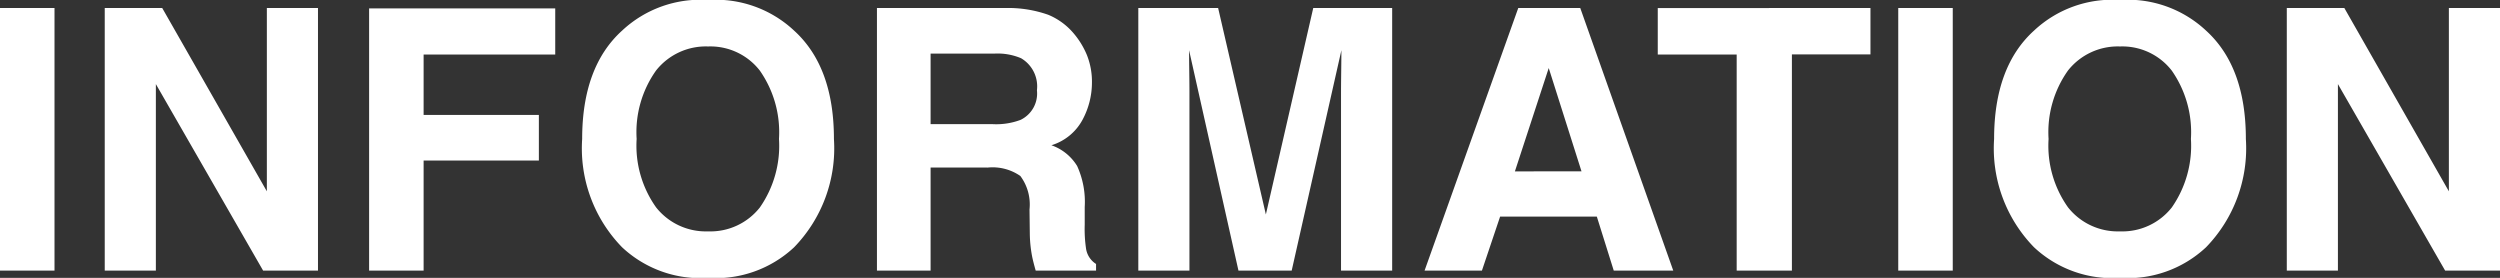 <svg xmlns="http://www.w3.org/2000/svg" width="150.756" height="16.758" viewBox="0 0 150.756 16.758">
  <rect x="0" y="0" width="150.756" height="16.758" fill="#333333" stroke="none"/>
  <path id="Path_4779" data-name="Path 4779" d="M1.418-15.834H4.705V0H1.418ZM20.593,0H17.284L10.817-11.247V0H7.734V-15.834H11.2L17.51-4.78V-15.834h3.083ZM34.9-13.03H26.963v3.642h6.95v2.75h-6.95V0H23.676V-15.812H34.9ZM44.118.44A6.9,6.9,0,0,1,38.93-1.407a8.542,8.542,0,0,1-2.406-6.531q0-4.351,2.406-6.531a6.9,6.9,0,0,1,5.188-1.848,6.9,6.9,0,0,1,5.188,1.848q2.4,2.181,2.4,6.531a8.563,8.563,0,0,1-2.4,6.531A6.9,6.9,0,0,1,44.118.44Zm3.126-4.254a6.5,6.5,0,0,0,1.149-4.125,6.484,6.484,0,0,0-1.155-4.12,3.774,3.774,0,0,0-3.121-1.456,3.824,3.824,0,0,0-3.137,1.45,6.417,6.417,0,0,0-1.171,4.125,6.417,6.417,0,0,0,1.171,4.125,3.824,3.824,0,0,0,3.137,1.45A3.794,3.794,0,0,0,47.244-3.813Zm13.707-2.4H57.535V0H54.3V-15.834h7.767a7.236,7.236,0,0,1,2.562.408,4,4,0,0,1,1.52,1.106,4.9,4.9,0,0,1,.816,1.332,4.341,4.341,0,0,1,.3,1.665A4.744,4.744,0,0,1,66.7-9.1a3.182,3.182,0,0,1-1.88,1.542,2.956,2.956,0,0,1,1.552,1.251,5.21,5.21,0,0,1,.457,2.476v1.063A8.135,8.135,0,0,0,66.913-1.3a1.322,1.322,0,0,0,.6.9V0H63.873q-.15-.526-.215-.849a7.8,7.8,0,0,1-.14-1.364L63.5-3.685a2.875,2.875,0,0,0-.553-2.02A2.935,2.935,0,0,0,60.951-6.209ZM62.96-9.088a1.764,1.764,0,0,0,.988-1.783,1.968,1.968,0,0,0-.956-1.934,3.613,3.613,0,0,0-1.611-.279H57.535V-8.83h3.749A4.178,4.178,0,0,0,62.96-9.088ZM73.144,0H70.061V-15.834h4.813l2.879,12.45,2.857-12.45h4.759V0H82.285V-10.71q0-.462.011-1.294t.011-1.284L79.31,0H76.1L73.122-13.288q0,.451.011,1.284t.011,1.294ZM97.711-3.255H91.878L90.782,0H87.323l5.65-15.834h3.738L102.319,0H98.731Zm-.924-2.729-1.977-6.23L92.77-5.983Zm17.424-9.851v2.8h-4.737V0h-3.33V-13.03h-4.759v-2.8Zm1.676,0h3.287V0h-3.287ZM129.261.44a6.9,6.9,0,0,1-5.188-1.848,8.542,8.542,0,0,1-2.406-6.531q0-4.351,2.406-6.531a6.9,6.9,0,0,1,5.188-1.848,6.9,6.9,0,0,1,5.188,1.848q2.4,2.181,2.4,6.531a8.563,8.563,0,0,1-2.4,6.531A6.9,6.9,0,0,1,129.261.44Zm3.126-4.254a6.5,6.5,0,0,0,1.149-4.125,6.484,6.484,0,0,0-1.155-4.12,3.774,3.774,0,0,0-3.121-1.456,3.824,3.824,0,0,0-3.137,1.45,6.416,6.416,0,0,0-1.171,4.125,6.416,6.416,0,0,0,1.171,4.125,3.824,3.824,0,0,0,3.137,1.45A3.794,3.794,0,0,0,132.387-3.813ZM152.174,0h-3.309L142.4-11.247V0h-3.083V-15.834h3.47L149.091-4.78V-15.834h3.083Z" transform="translate(-1.418 16.317)" fill="#fff"/>
</svg>
